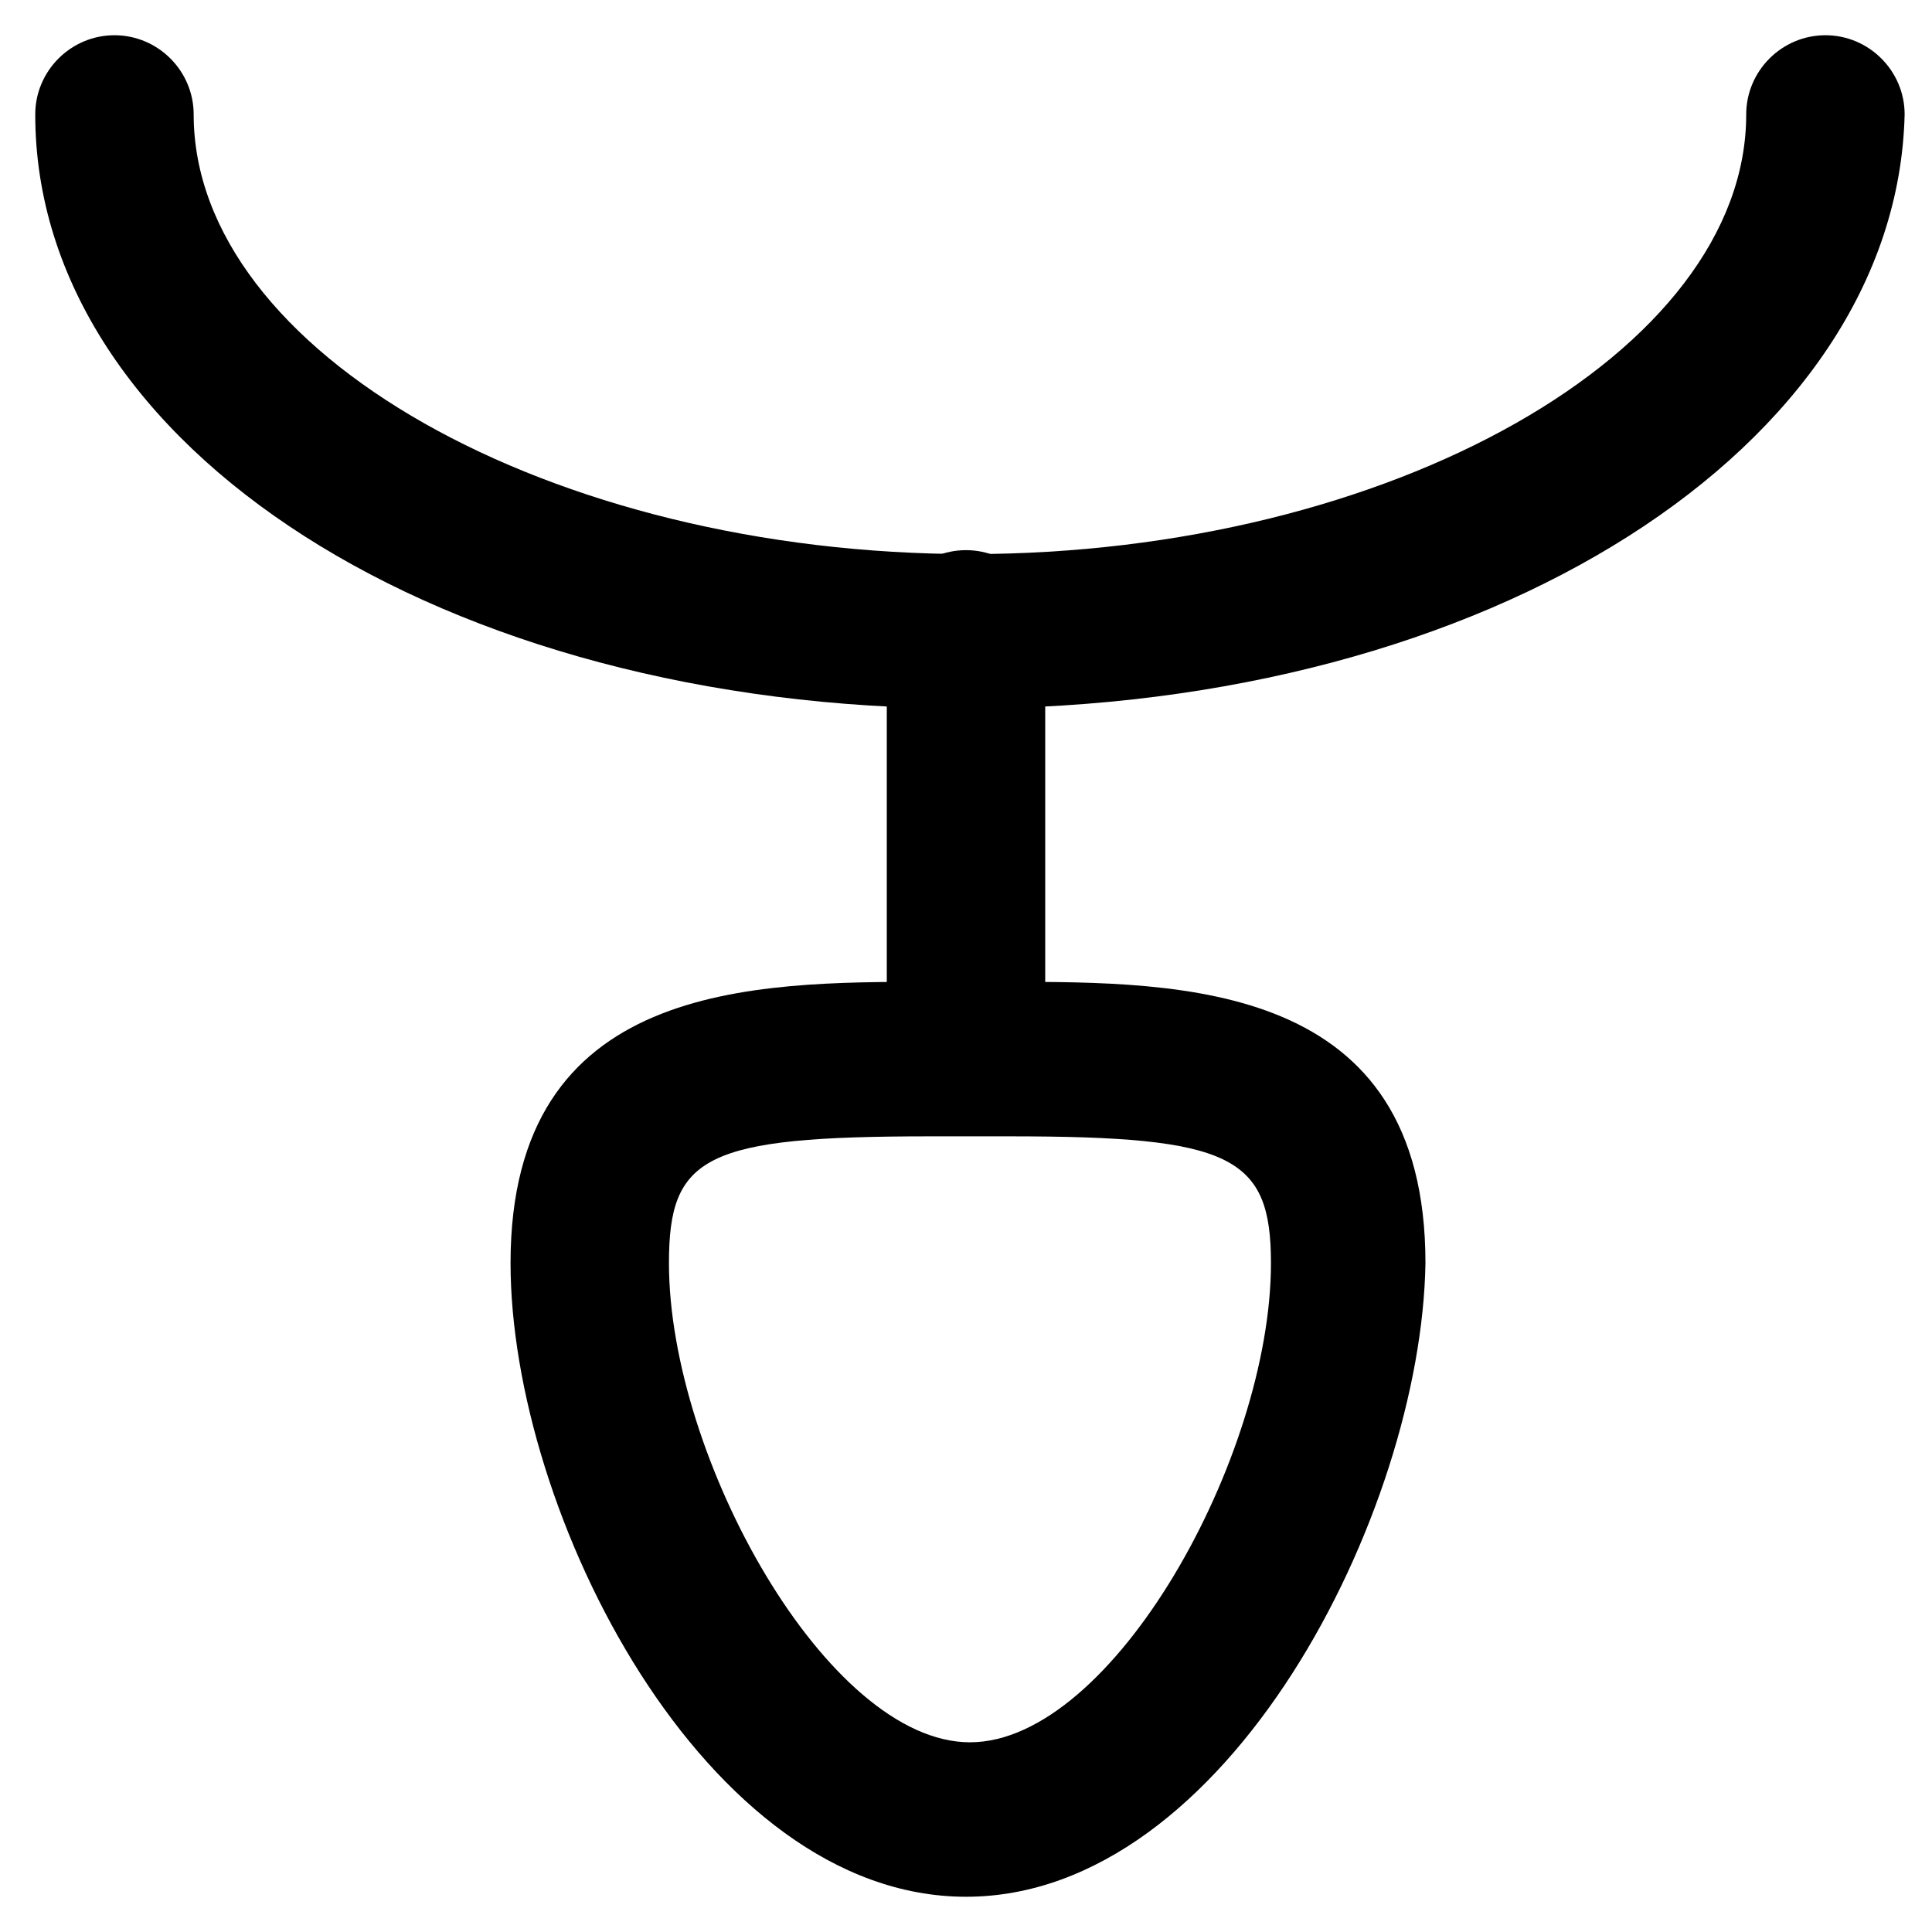 <?xml version="1.0" encoding="UTF-8"?>
<!-- Uploaded to: ICON Repo, www.svgrepo.com, Generator: ICON Repo Mixer Tools -->
<svg fill="#000000" width="800px" height="800px" version="1.1" viewBox="144 144 512 512" xmlns="http://www.w3.org/2000/svg">
 <g>
  <path d="m400 331.77c-138.55 0-246.66-69.273-246.66-157.44 0-11.547 9.445-20.992 20.992-20.992 11.547 0 20.992 9.445 20.992 20.992 0 62.977 94.465 116.51 205.72 116.51 111.26 0 205.72-53.531 205.72-116.51 0-11.547 9.445-20.992 20.992-20.992s20.992 9.445 20.992 20.992c-2.102 88.168-110.21 157.44-248.76 157.44z"/>
  <path d="m400 646.66c-69.273 0-120.7-101.81-120.7-167.94 0-74.523 64.027-74.523 111.26-74.523h19.941c47.23 0 111.26 0 111.26 74.523-1.051 66.125-52.48 167.94-121.75 167.94zm-9.449-201.52c-59.828 0-69.273 5.246-69.273 33.586 0 51.43 41.984 127 79.77 127s79.77-75.57 79.77-127c0-28.34-10.496-33.586-69.273-33.586z"/>
  <path d="m400 434.64c-11.547 0-20.992-9.445-20.992-20.992v-102.86c0-11.547 9.445-20.992 20.992-20.992s20.992 9.445 20.992 20.992v102.86c0 11.543-9.449 20.992-20.992 20.992z"/>
 </g>
</svg>